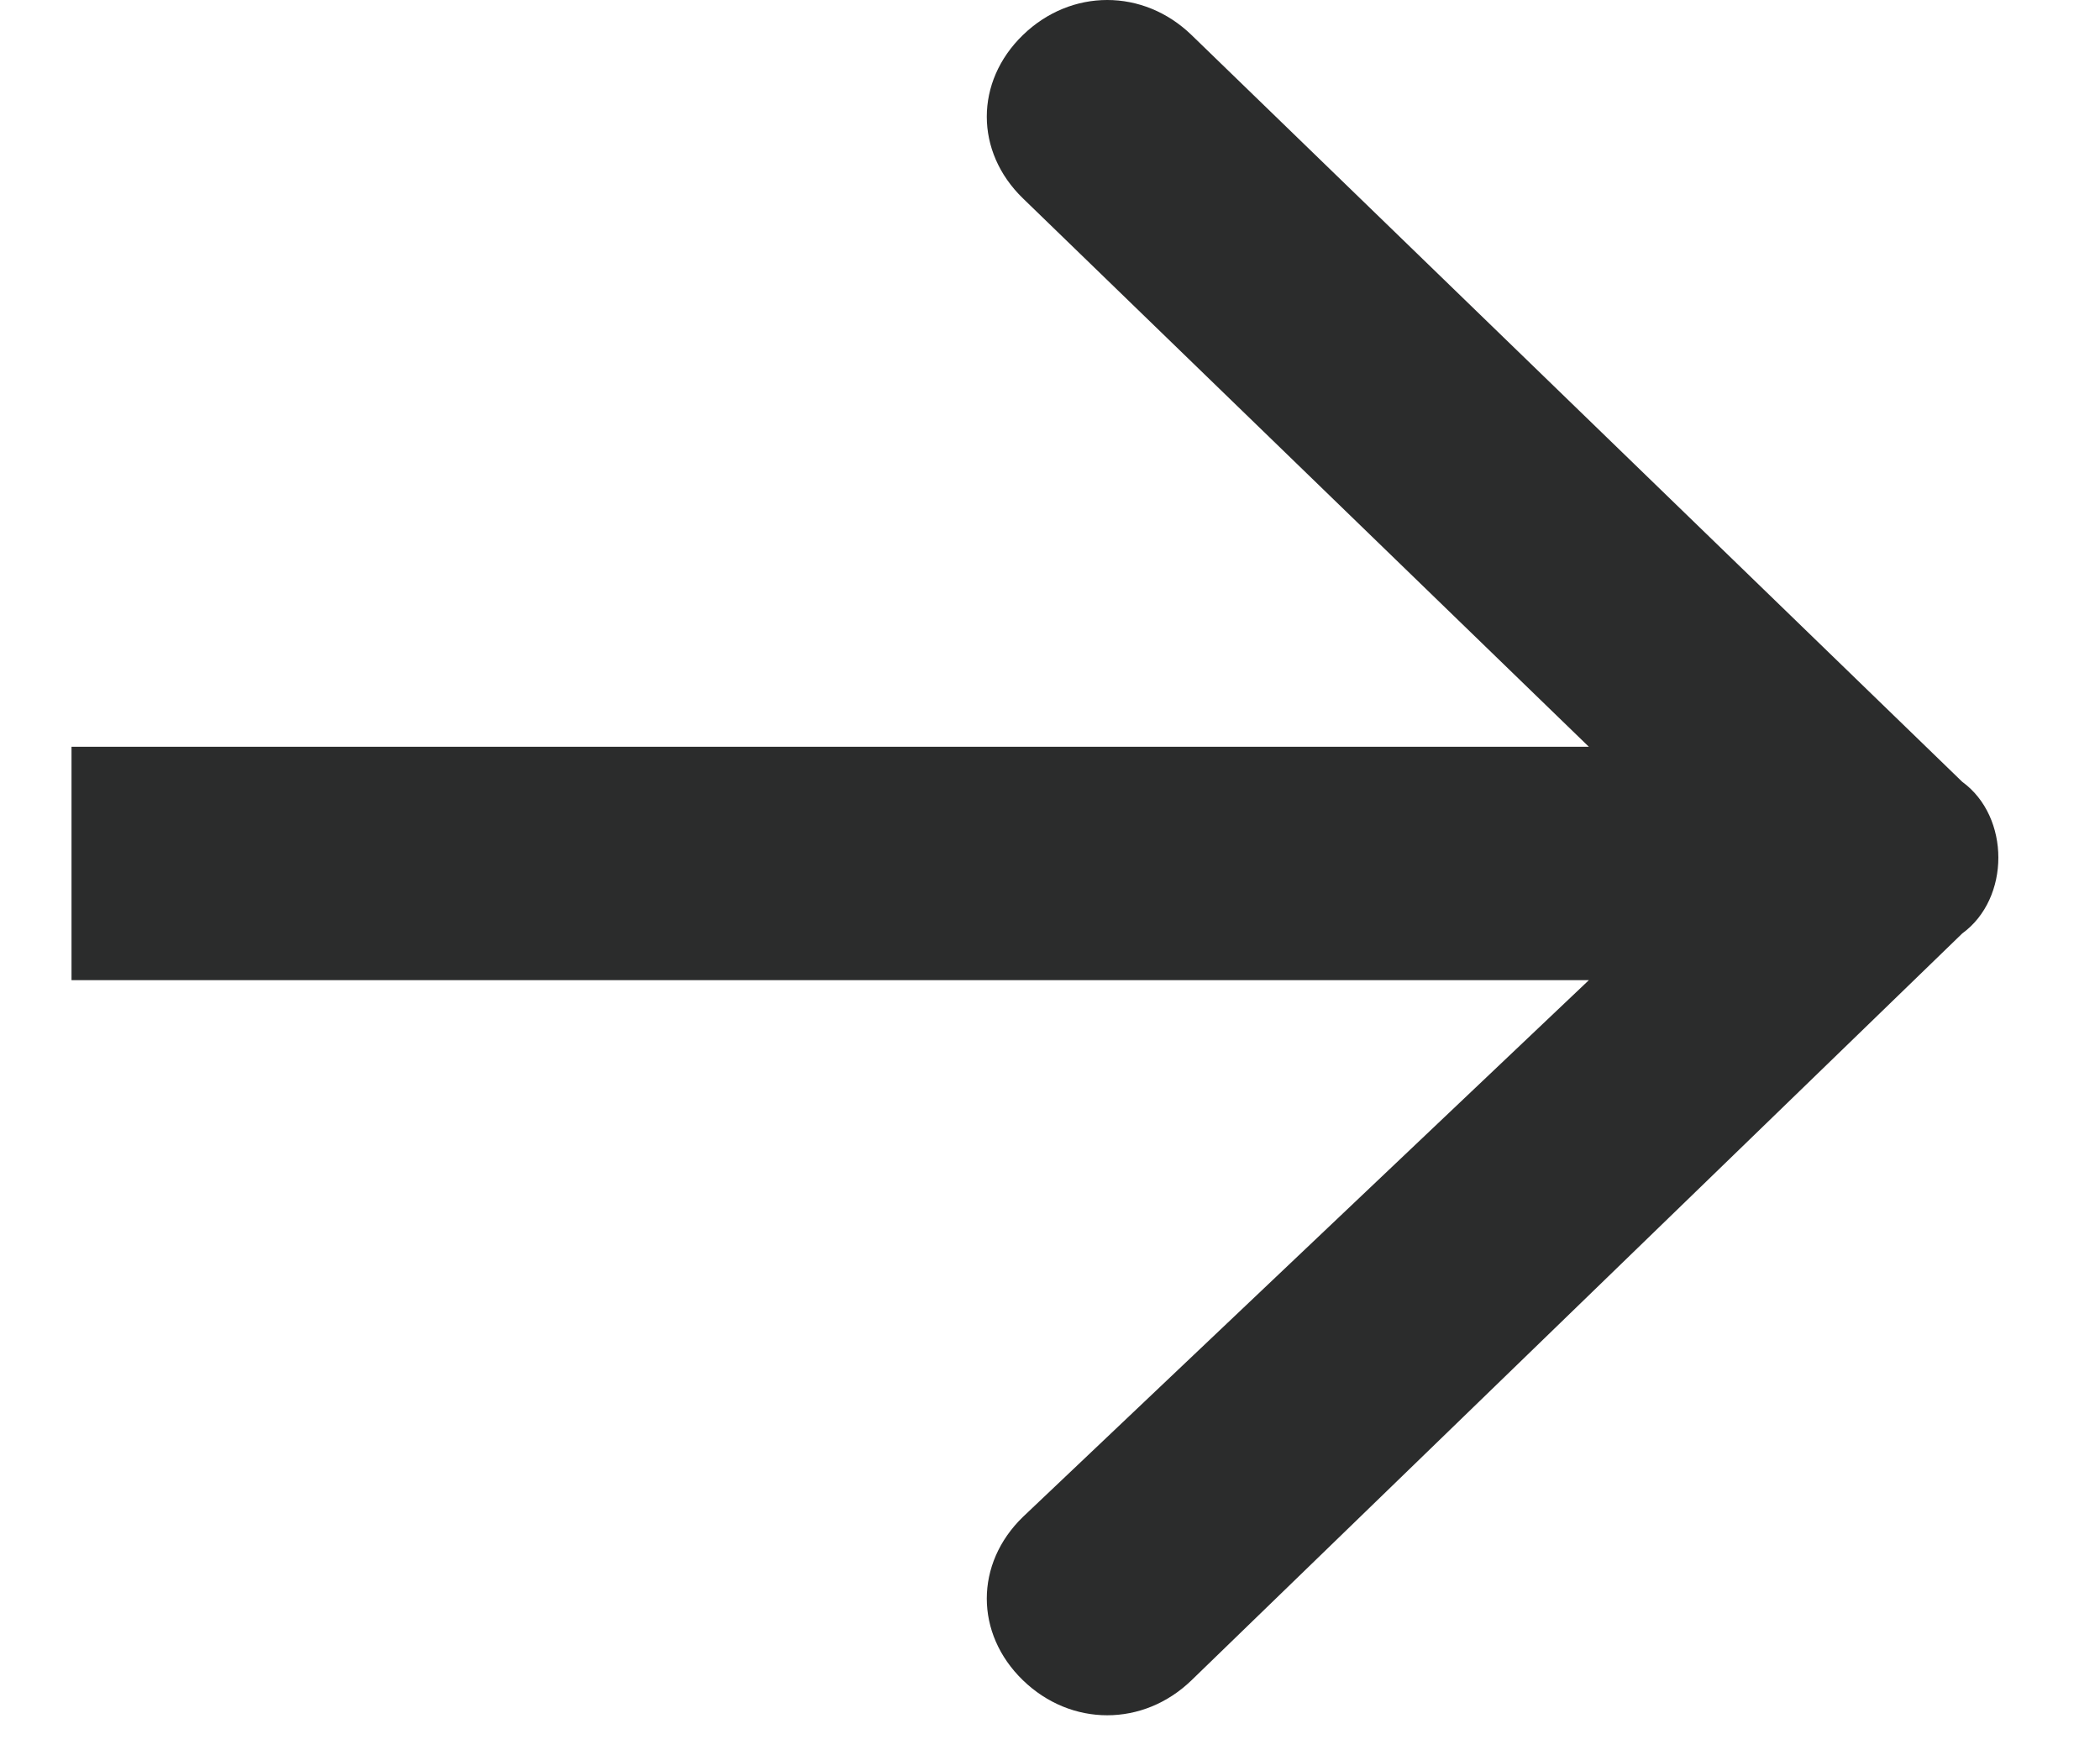 <svg width="18" height="15" viewBox="0 0 18 15" fill="none" xmlns="http://www.w3.org/2000/svg">
<path d="M16.819 6.7L10.213 0.3C9.8 -0.1 9.181 -0.1 8.768 0.3C8.355 0.7 8.355 1.3 8.768 1.7L13.619 6.4H0.613V8.4H13.619L8.768 13C8.355 13.4 8.355 14 8.768 14.4C9.181 14.8 9.8 14.8 10.213 14.4L16.819 8C17.232 7.7 17.232 7 16.819 6.7Z" fill="#2B2C2C"/>
</svg>
